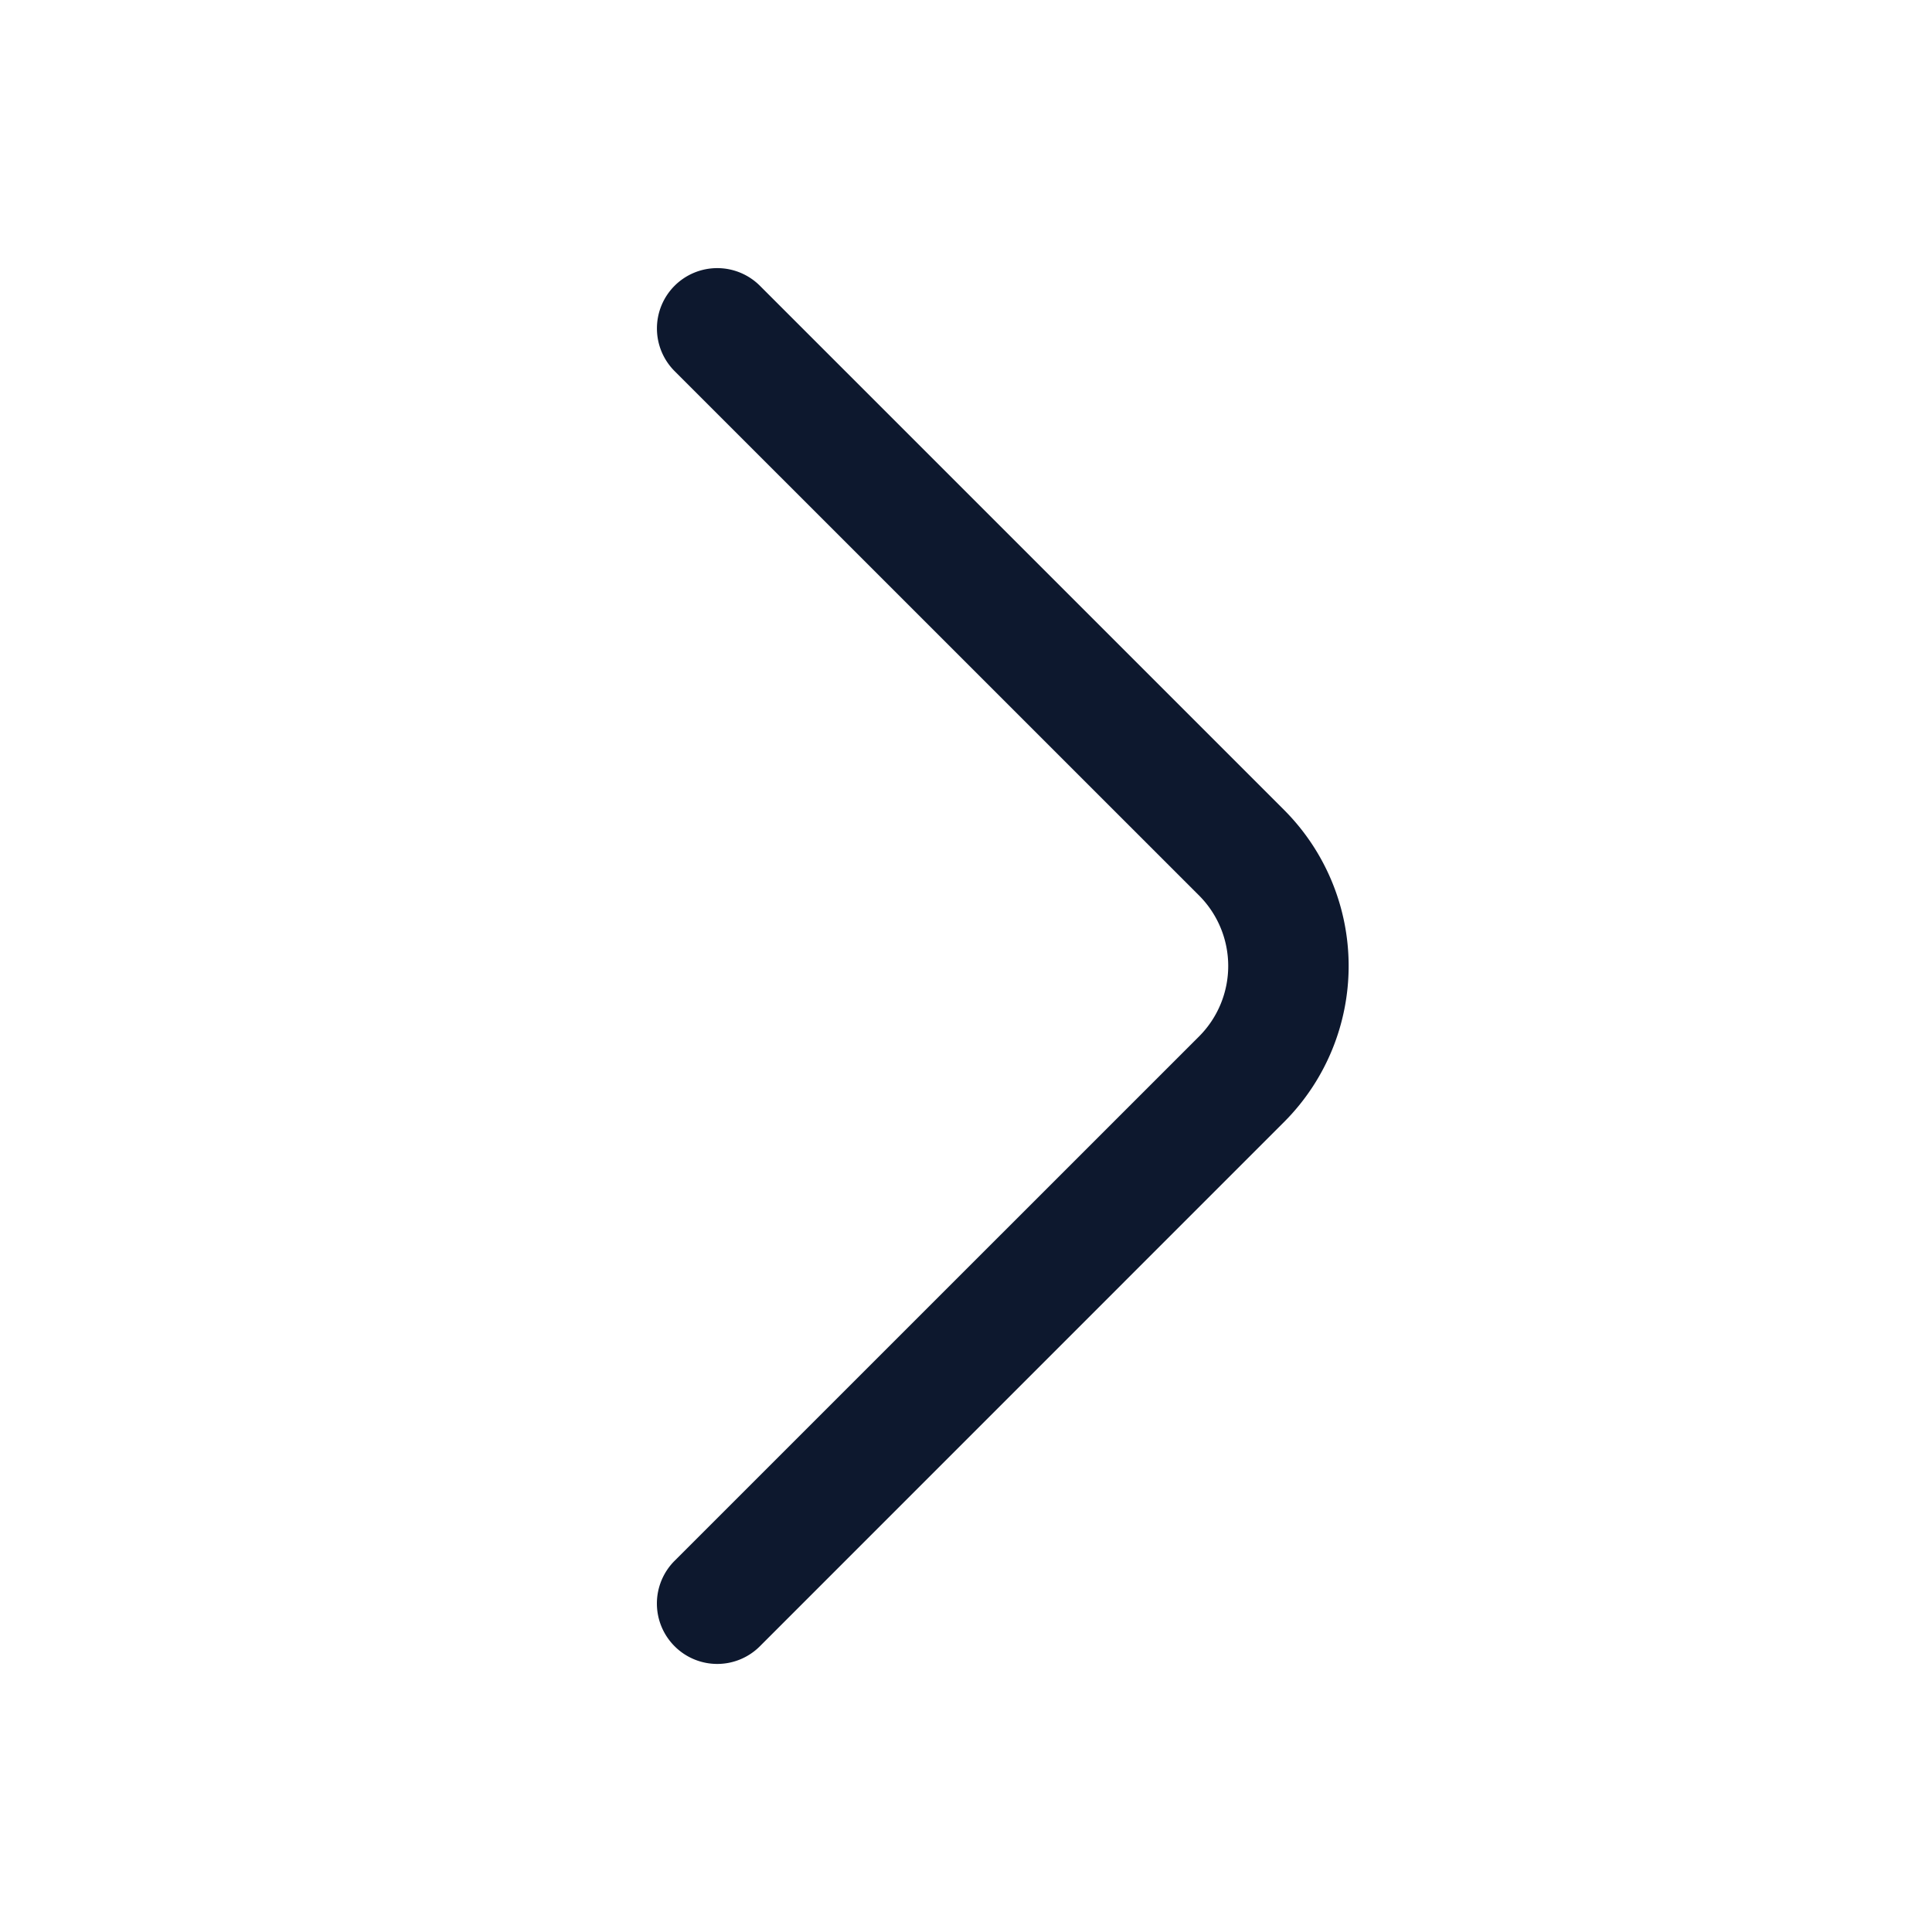 <svg xmlns="http://www.w3.org/2000/svg" width="24" height="24" viewBox="0 0 24 24"><g transform="translate(-300 -252)"><path d="M0,16.59a.748.748,0,0,1-.53-.22.75.75,0,0,1,0-1.061L5.99,8.79a1.239,1.239,0,0,0,0-1.741L-.53.53A.75.75,0,0,1-.53-.53.75.75,0,0,1,.53-.53L7.05,5.99a2.743,2.743,0,0,1,0,3.859L.53,16.37A.748.748,0,0,1,0,16.59Z" transform="translate(308.91 256.08)" fill="#0d182e"/><path d="M0,0H24V24H0Z" transform="translate(324 276) rotate(180)" fill="none" opacity="0"/></g></svg>